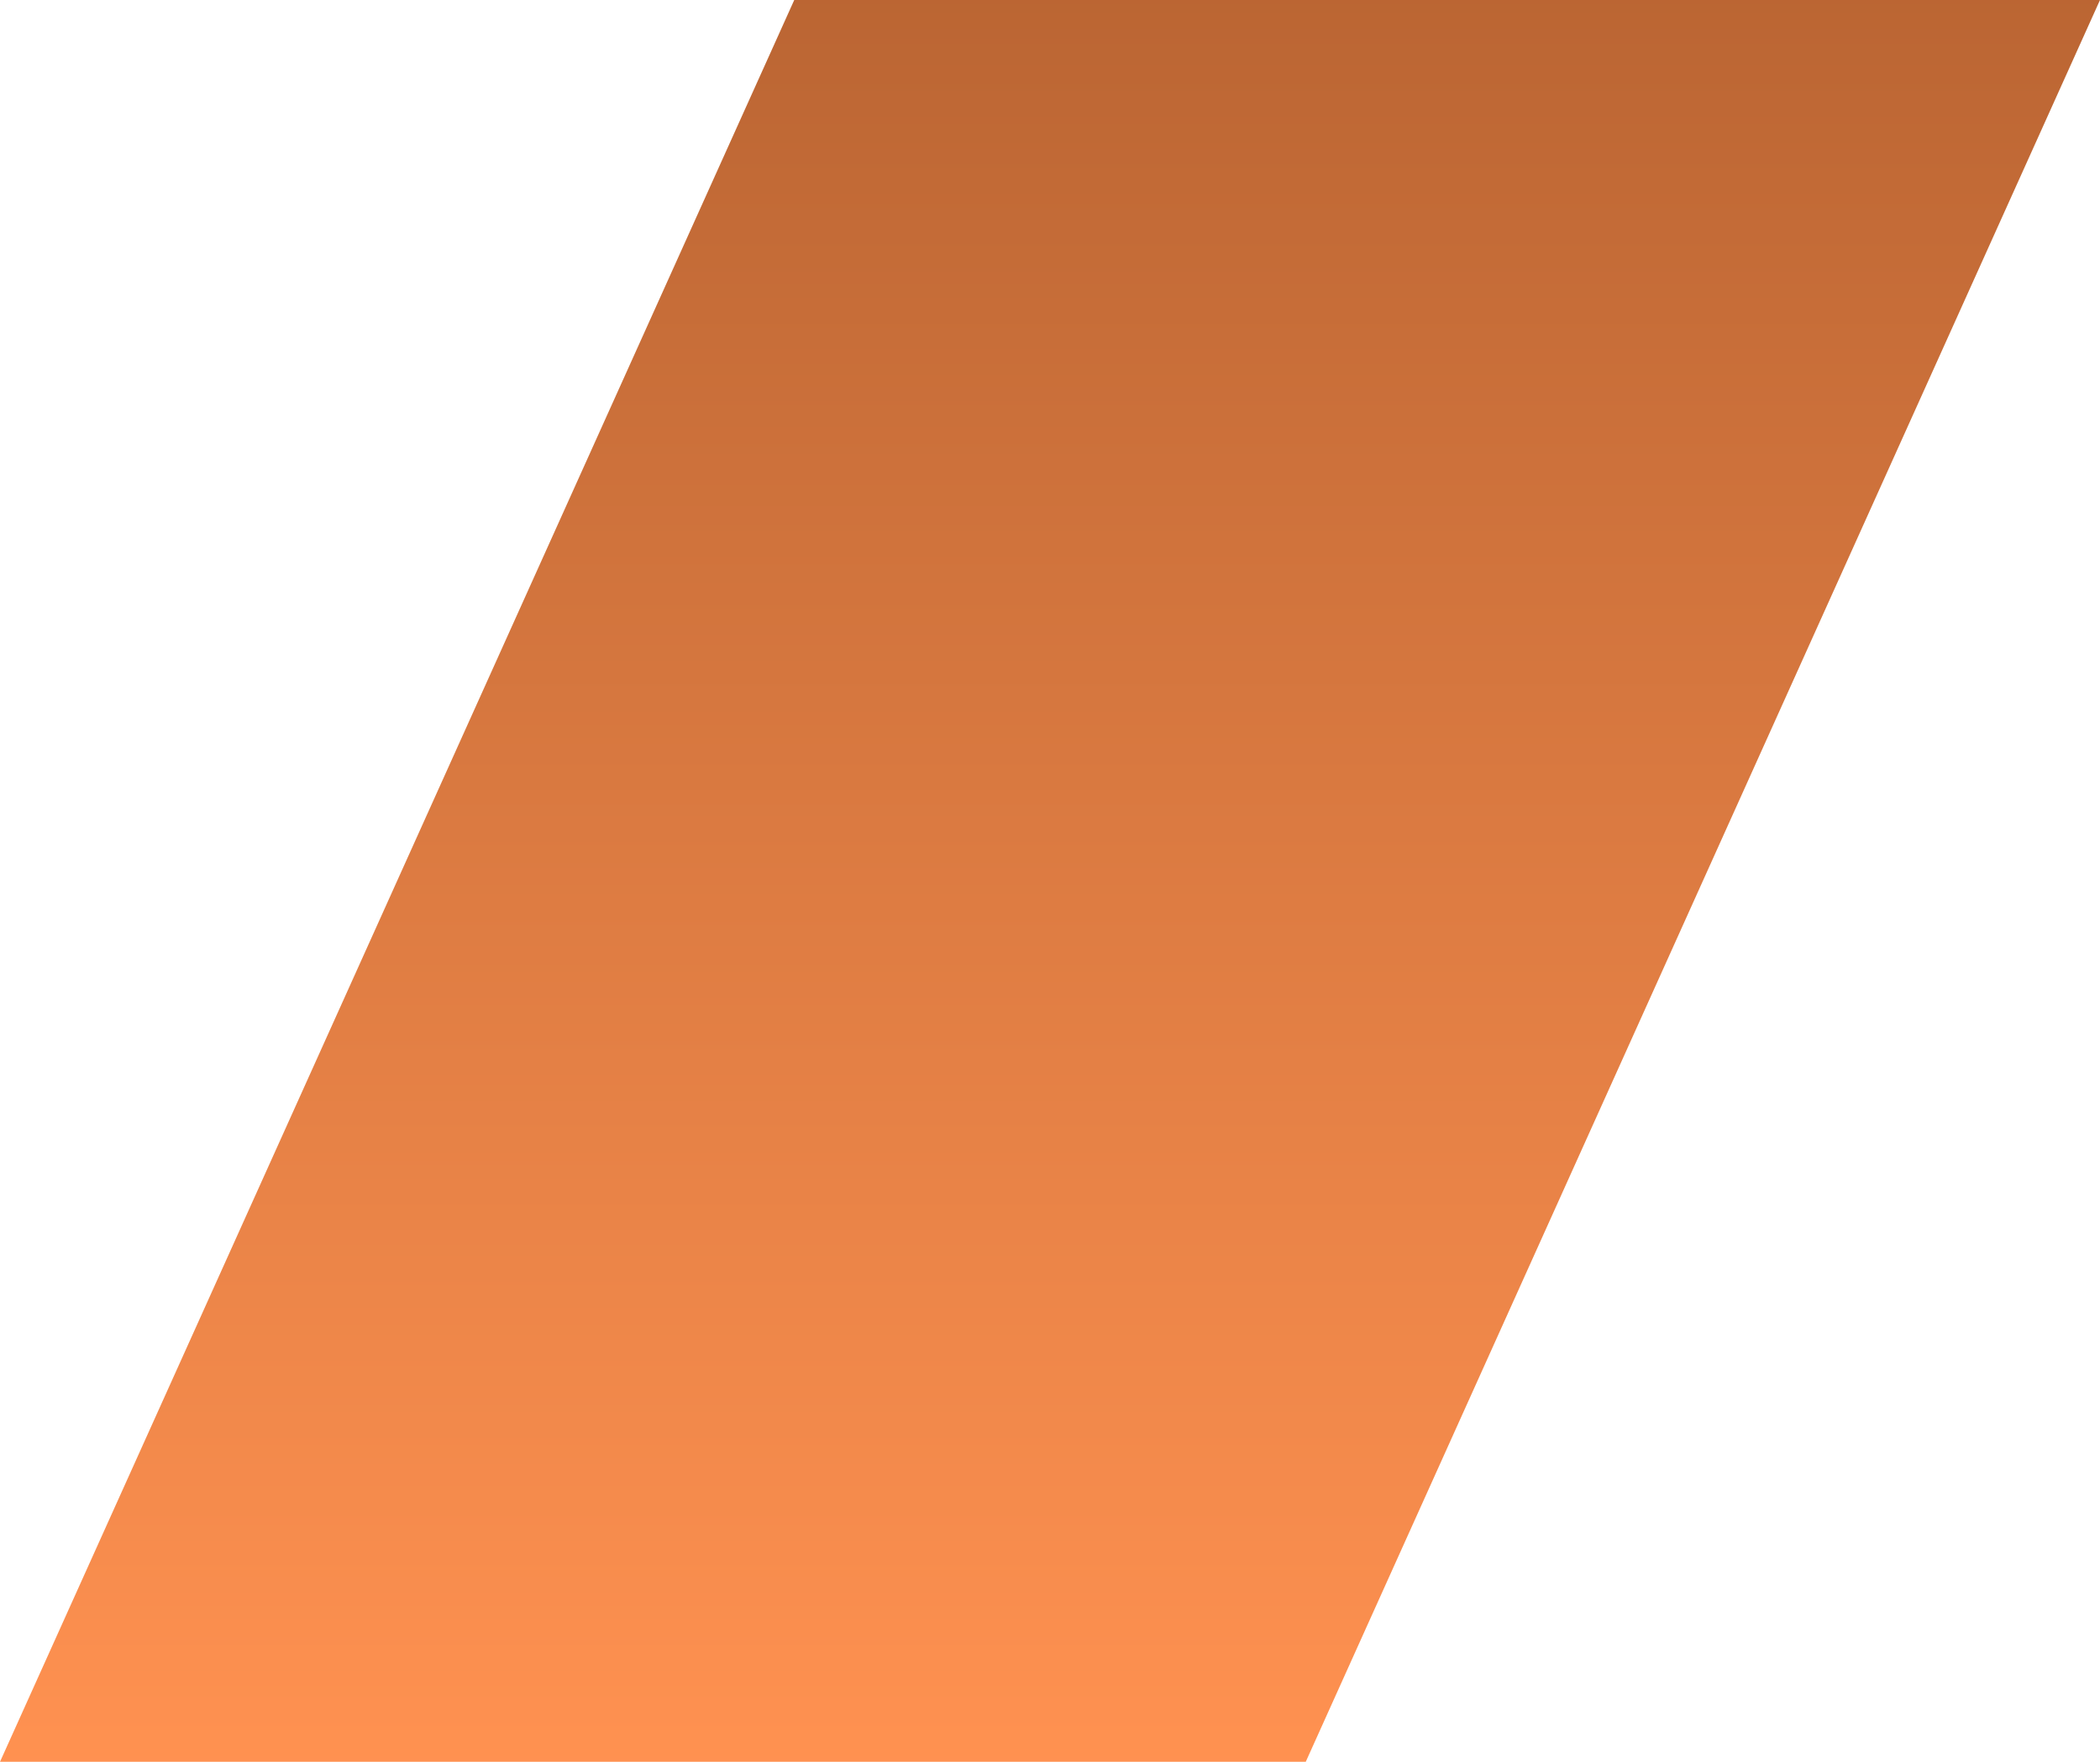 <?xml version="1.0" encoding="utf-8"?>
<!-- Generator: Adobe Illustrator 19.0.0, SVG Export Plug-In . SVG Version: 6.00 Build 0)  -->
<svg version="1.1" id="Layer_1" xmlns="http://www.w3.org/2000/svg" xmlns:xlink="http://www.w3.org/1999/xlink" x="0px" y="0px"
	 width="537px" height="450.6px" viewBox="0 0 537 450.6" style="enable-background:new 0 0 537 450.6;" xml:space="preserve">
<style type="text/css">
	.st0{opacity:0.8;fill:url(#SVGID_1_);}
</style>
<linearGradient id="SVGID_1_" gradientUnits="userSpaceOnUse" x1="268.5" y1="450.595" x2="268.5" y2="-1.205444e-008">
	<stop  offset="0" style="stop-color:#FF7625"/>
	<stop  offset="1" style="stop-color:#AA3F00"/>
</linearGradient>
<polygon class="st0" points="537,0 203.1,0 0,450.6 333.9,450.6 "/>
</svg>
